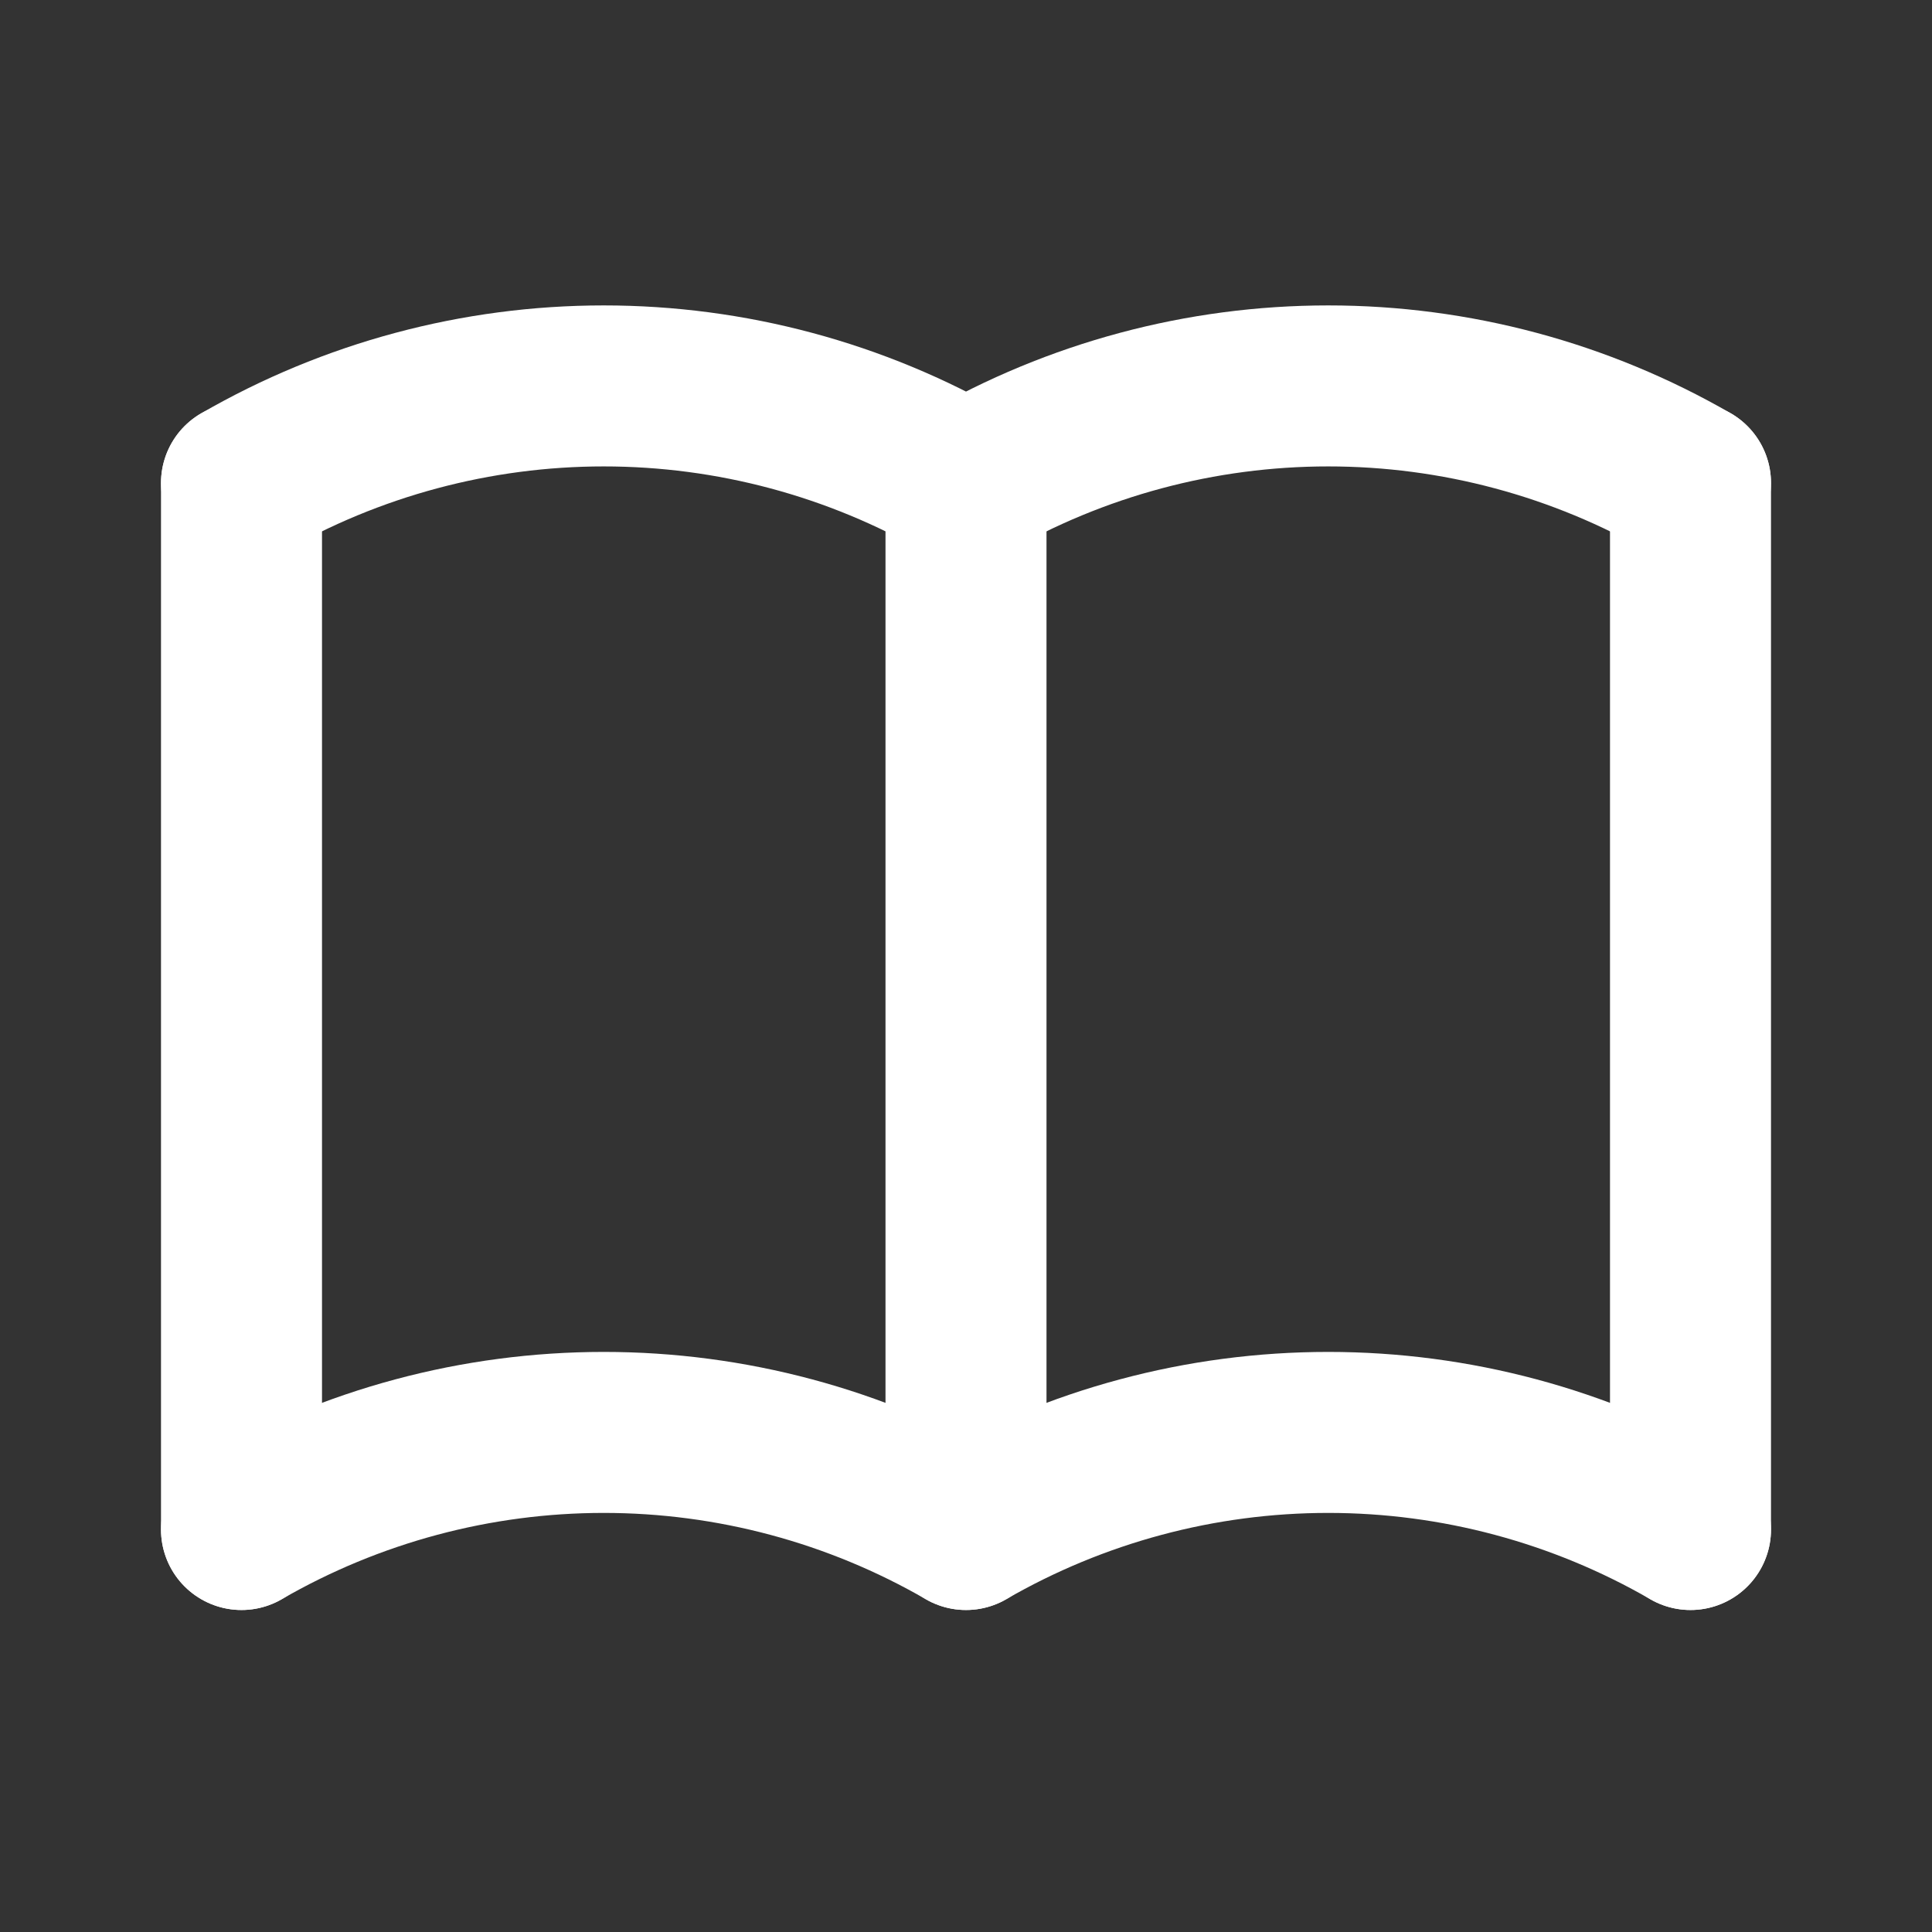 <?xml version="1.0" encoding="UTF-8"?> <svg xmlns="http://www.w3.org/2000/svg" width="24" height="24" viewBox="0 0 24 24" fill="none"><rect x="0" y="0" width="24" height="24" fill="#333333" stroke="none"/><g clip-path="url(#clip0_4541_2591)"><path d="M3 19C4.368 18.21 5.92 17.794 7.5 17.794C9.08 17.794 10.632 18.21 12 19C13.368 18.21 14.92 17.794 16.5 17.794C18.08 17.794 19.632 18.21 21 19" stroke="white" stroke-width="2" stroke-linecap="round" stroke-linejoin="round"></path><path d="M3 6C4.368 5.21 5.92 4.794 7.5 4.794C9.08 4.794 10.632 5.21 12 6C13.368 5.21 14.92 4.794 16.5 4.794C18.08 4.794 19.632 5.21 21 6" stroke="white" stroke-width="2" stroke-linecap="round" stroke-linejoin="round"></path><path d="M3 6V19" stroke="white" stroke-width="2" stroke-linecap="round" stroke-linejoin="round"></path><path d="M12 6V19" stroke="white" stroke-width="2" stroke-linecap="round" stroke-linejoin="round"></path><path d="M21 6V19" stroke="white" stroke-width="2" stroke-linecap="round" stroke-linejoin="round"></path></g><defs><clipPath id="clip0_4541_2591"><rect width="24" height="24" fill="white"></rect></clipPath></defs></svg> 